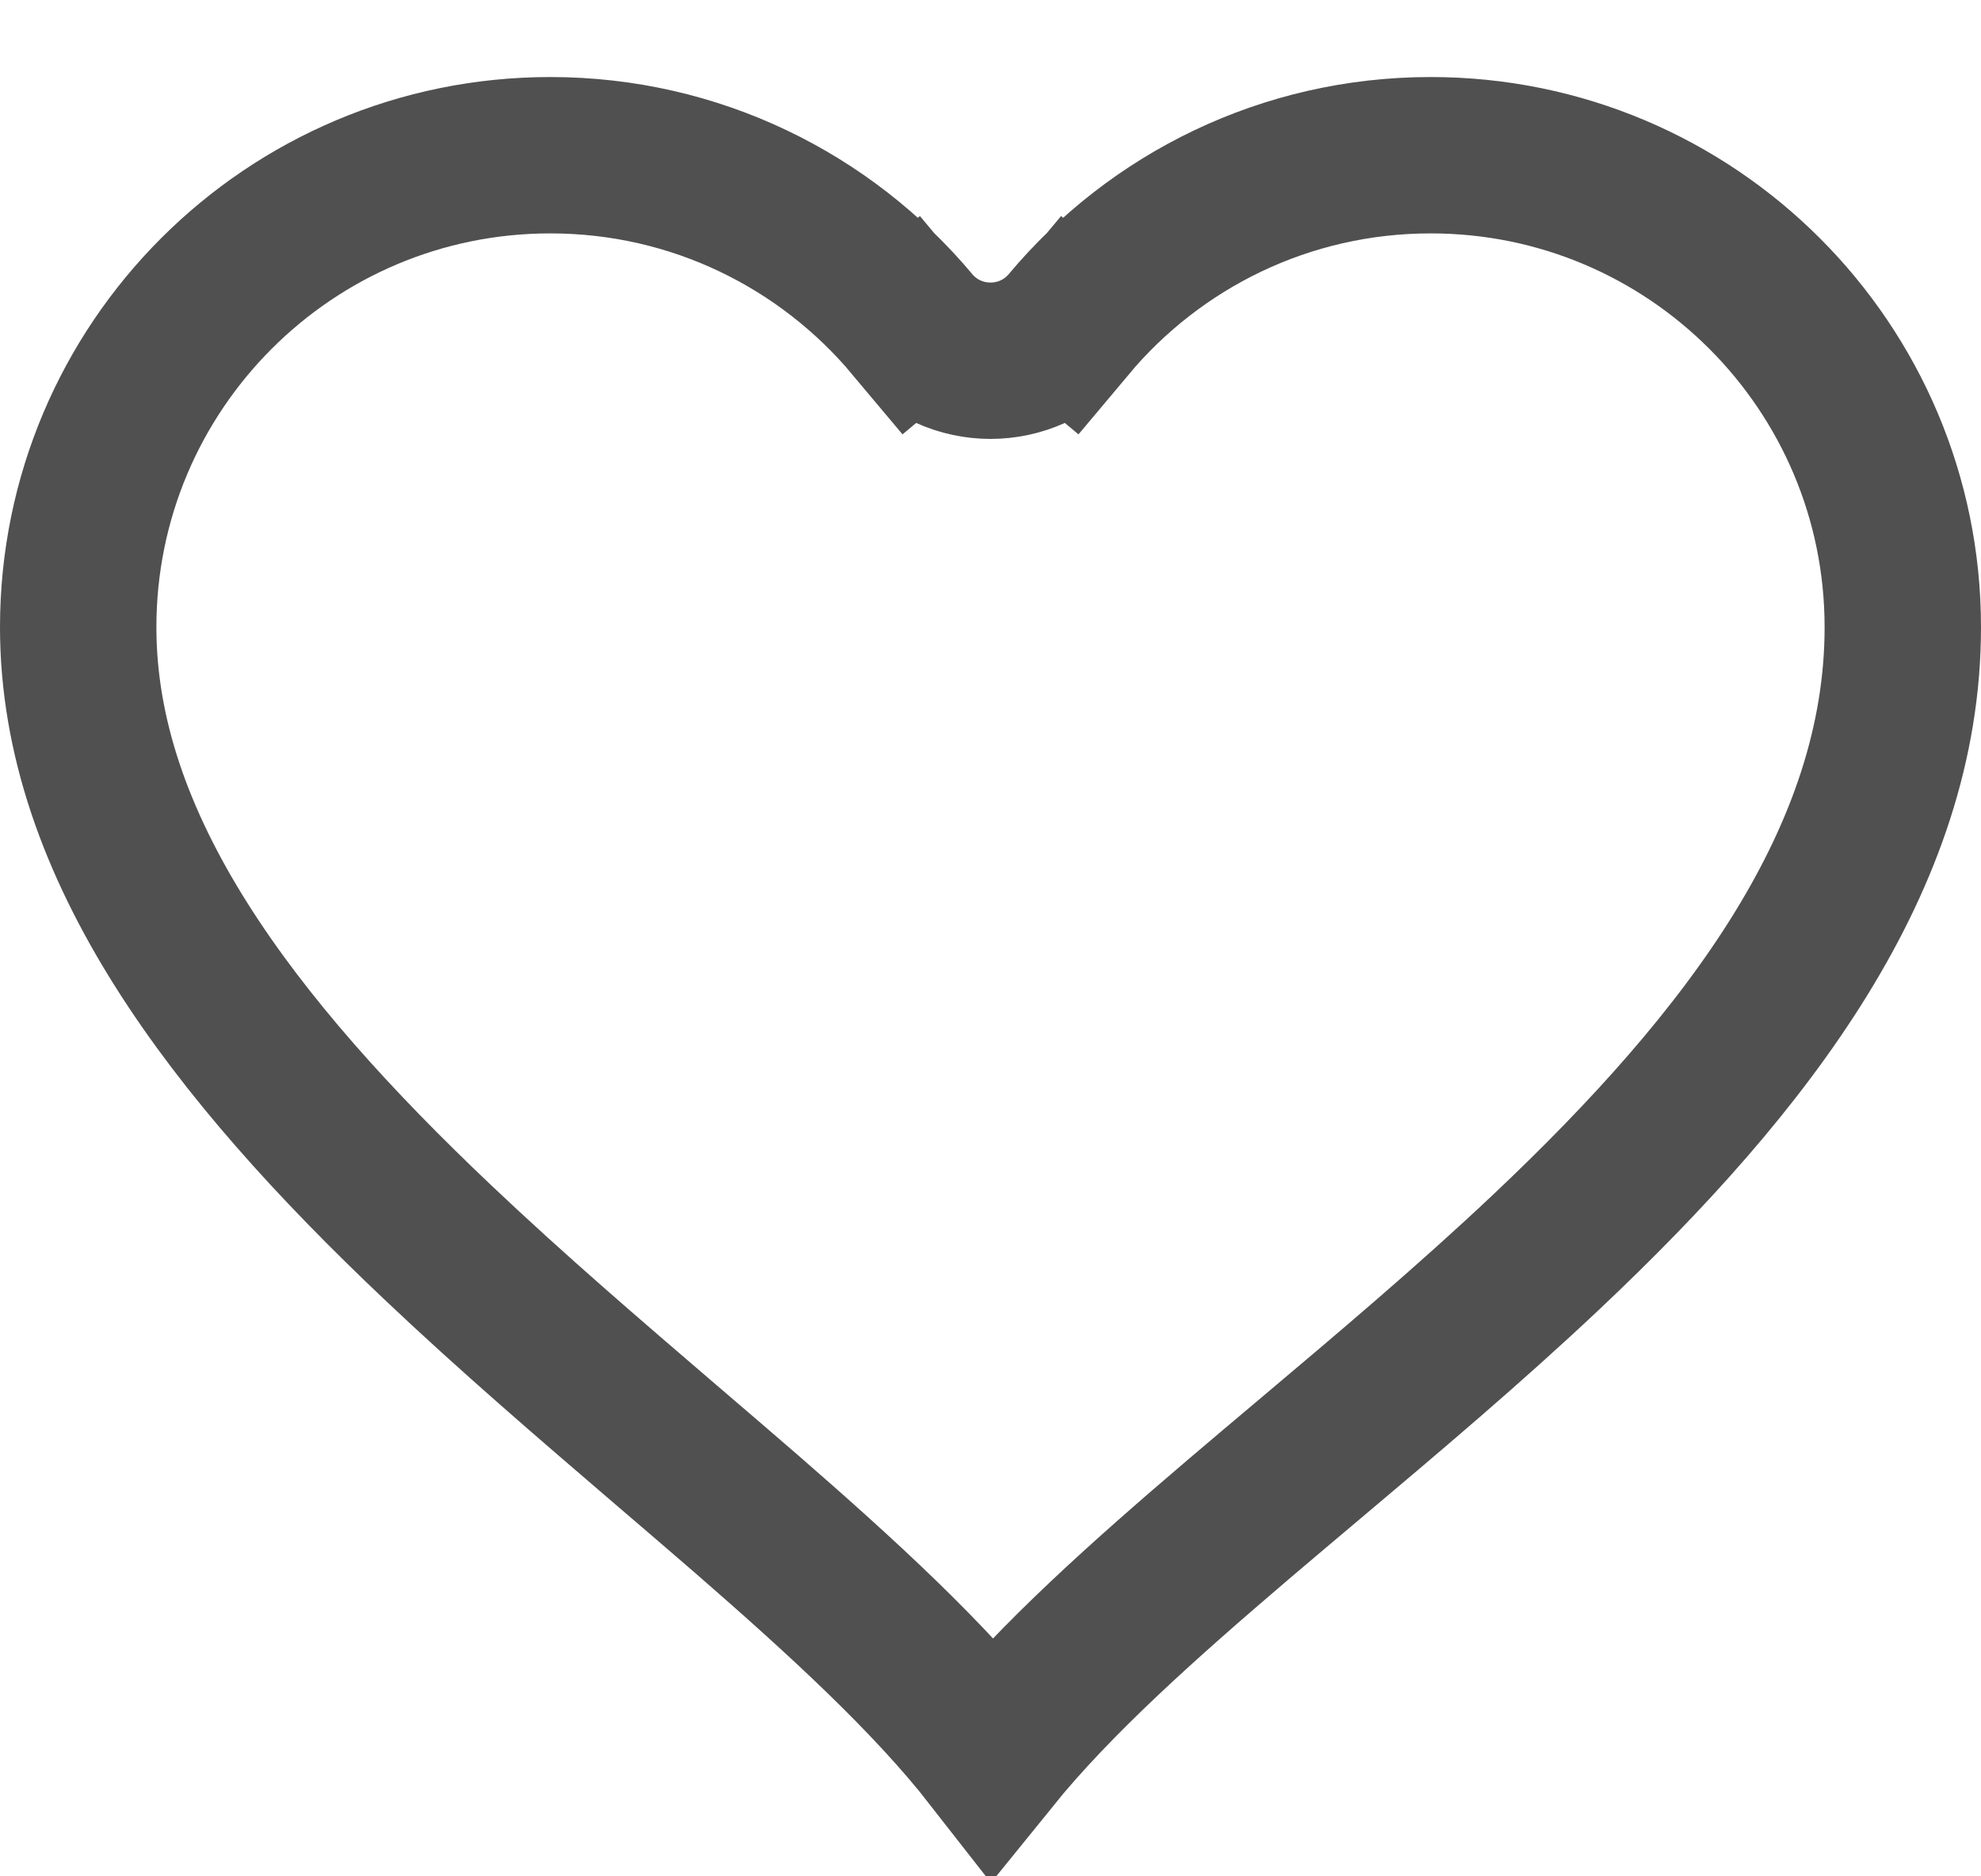 <svg width="19" height="18" viewBox="0 0 19 18" fill="none" xmlns="http://www.w3.org/2000/svg">
<path d="M8.75 3.111L9.304 2.648L8.75 3.111C9.14 3.577 9.86 3.577 10.25 3.111L9.696 2.648L10.25 3.111C11.081 2.119 12.328 1.489 13.722 1.489C16.223 1.489 18.25 3.516 18.25 6.017C18.25 8.229 16.782 10.168 14.832 12.009C14.089 12.71 13.309 13.367 12.55 14.007C12.323 14.198 12.098 14.388 11.876 14.577C10.981 15.341 10.124 16.103 9.515 16.856C8.919 16.092 8.066 15.313 7.17 14.533C6.912 14.309 6.649 14.084 6.384 13.857C5.658 13.234 4.914 12.596 4.201 11.92C2.227 10.051 0.75 8.124 0.75 6.017C0.75 3.516 2.777 1.489 5.278 1.489C6.672 1.489 7.919 2.119 8.75 3.111Z" stroke="#505050" stroke-width="1.5"/>
</svg>
